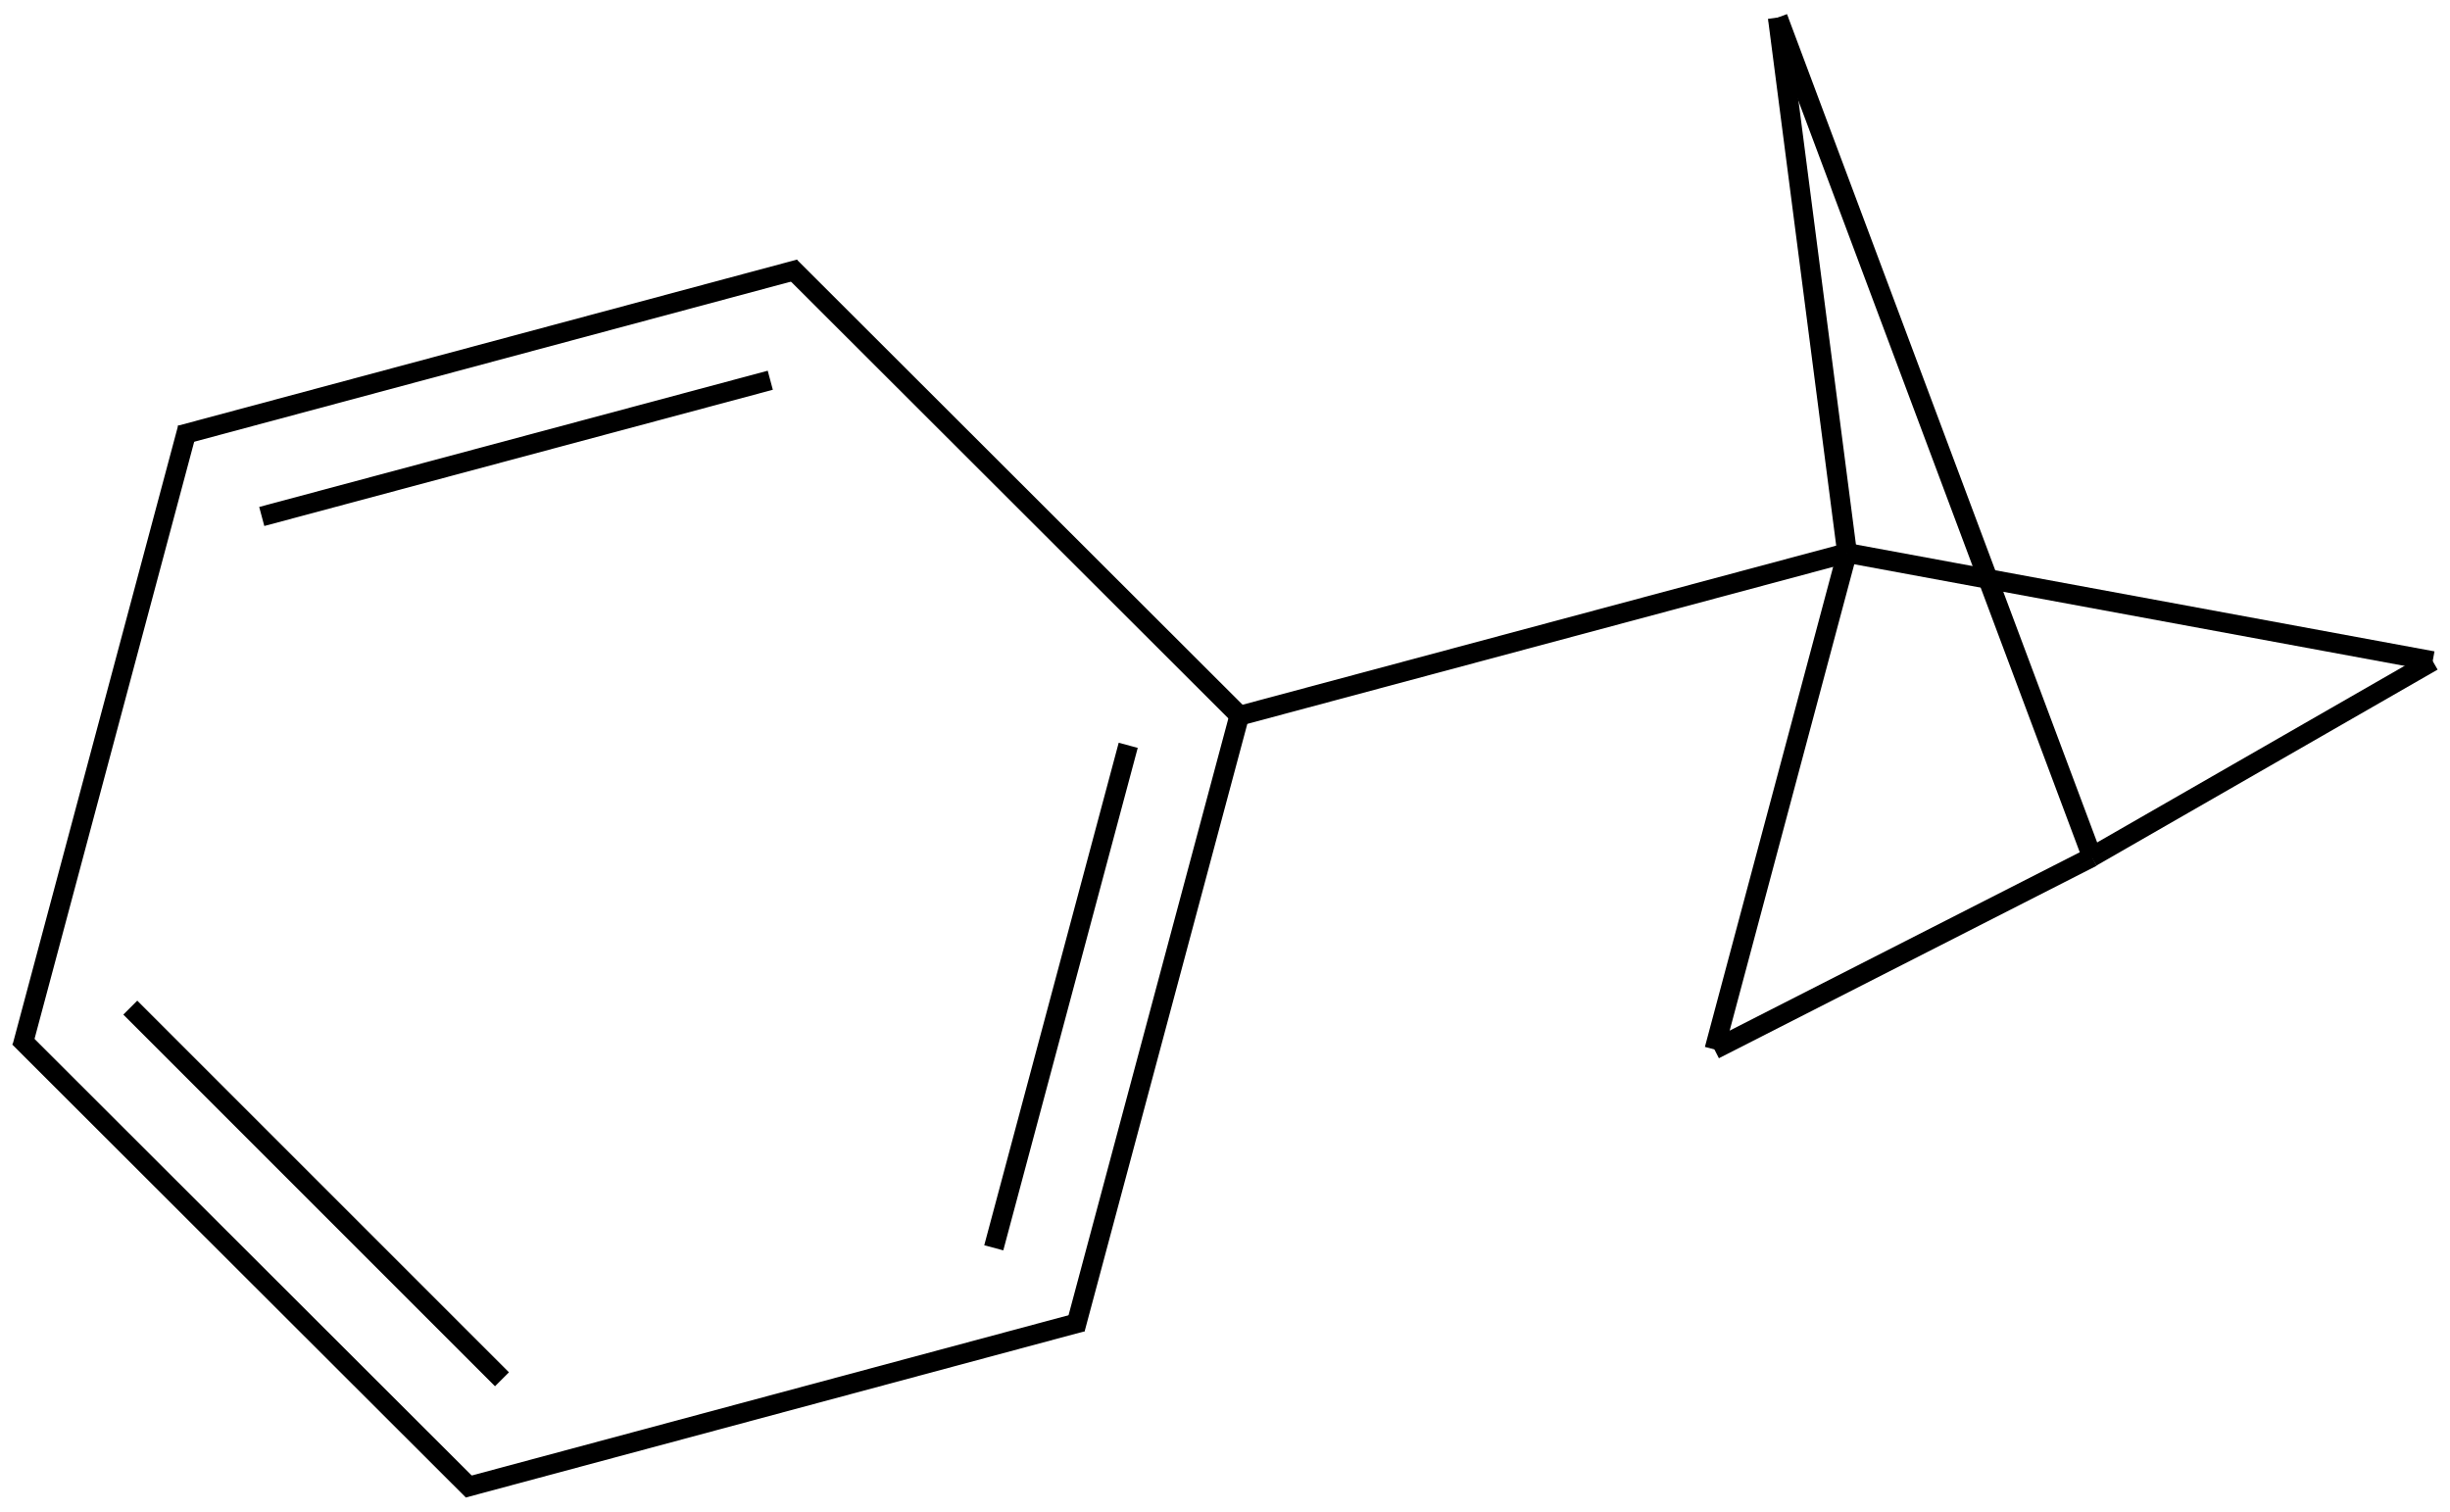 <?xml version="1.0" encoding="UTF-8"?>
<svg xmlns="http://www.w3.org/2000/svg" xmlns:xlink="http://www.w3.org/1999/xlink" width="410" height="253" viewBox="0 0 410 253">
<path fill="none" stroke-width="0.033" stroke-linecap="butt" stroke-linejoin="miter" stroke="rgb(0%, 0%, 0%)" stroke-opacity="1" stroke-miterlimit="10" d="M 2.035 1.168 L 1.76 2.195 " transform="matrix(100, 0, 0, 100, 3.904, 2.938)"/>
<path fill="none" stroke-width="0.033" stroke-linecap="butt" stroke-linejoin="miter" stroke="rgb(0%, 0%, 0%)" stroke-opacity="1" stroke-miterlimit="10" d="M 1.849 1.218 L 1.624 2.059 " transform="matrix(100, 0, 0, 100, 3.904, 2.938)"/>
<path fill="none" stroke-width="0.033" stroke-linecap="butt" stroke-linejoin="miter" stroke="rgb(0%, 0%, 0%)" stroke-opacity="1" stroke-miterlimit="10" d="M 1.771 2.183 L 0.736 2.461 " transform="matrix(100, 0, 0, 100, 3.904, 2.938)"/>
<path fill="none" stroke-width="0.033" stroke-linecap="butt" stroke-linejoin="miter" stroke="rgb(0%, 0%, 0%)" stroke-opacity="1" stroke-miterlimit="10" d="M 0.752 2.465 L -0.007 1.707 " transform="matrix(100, 0, 0, 100, 3.904, 2.938)"/>
<path fill="none" stroke-width="0.033" stroke-linecap="butt" stroke-linejoin="miter" stroke="rgb(0%, 0%, 0%)" stroke-opacity="1" stroke-miterlimit="10" d="M 0.801 2.279 L 0.179 1.657 " transform="matrix(100, 0, 0, 100, 3.904, 2.938)"/>
<path fill="none" stroke-width="0.033" stroke-linecap="butt" stroke-linejoin="miter" stroke="rgb(0%, 0%, 0%)" stroke-opacity="1" stroke-miterlimit="10" d="M -0.002 1.723 L 0.275 0.687 " transform="matrix(100, 0, 0, 100, 3.904, 2.938)"/>
<path fill="none" stroke-width="0.033" stroke-linecap="butt" stroke-linejoin="miter" stroke="rgb(0%, 0%, 0%)" stroke-opacity="1" stroke-miterlimit="10" d="M 0.263 0.699 L 1.299 0.421 " transform="matrix(100, 0, 0, 100, 3.904, 2.938)"/>
<path fill="none" stroke-width="0.033" stroke-linecap="butt" stroke-linejoin="miter" stroke="rgb(0%, 0%, 0%)" stroke-opacity="1" stroke-miterlimit="10" d="M 0.399 0.835 L 1.25 0.607 " transform="matrix(100, 0, 0, 100, 3.904, 2.938)"/>
<path fill="none" stroke-width="0.033" stroke-linecap="butt" stroke-linejoin="miter" stroke="rgb(0%, 0%, 0%)" stroke-opacity="1" stroke-miterlimit="10" d="M 2.042 1.175 L 1.283 0.417 " transform="matrix(100, 0, 0, 100, 3.904, 2.938)"/>
<path fill="none" stroke-width="0.033" stroke-linecap="butt" stroke-linejoin="miter" stroke="rgb(0%, 0%, 0%)" stroke-opacity="1" stroke-miterlimit="10" d="M 3.052 0.896 L 2.83 1.727 " transform="matrix(100, 0, 0, 100, 3.904, 2.938)"/>
<path fill="none" stroke-width="0.033" stroke-linecap="butt" stroke-linejoin="miter" stroke="rgb(0%, 0%, 0%)" stroke-opacity="1" stroke-miterlimit="10" d="M 2.83 1.727 L 3.462 1.405 " transform="matrix(100, 0, 0, 100, 3.904, 2.938)"/>
<path fill="none" stroke-width="0.033" stroke-linecap="butt" stroke-linejoin="miter" stroke="rgb(0%, 0%, 0%)" stroke-opacity="1" stroke-miterlimit="10" d="M 3.461 1.405 L 4.032 1.077 " transform="matrix(100, 0, 0, 100, 3.904, 2.938)"/>
<path fill="none" stroke-width="0.033" stroke-linecap="butt" stroke-linejoin="miter" stroke="rgb(0%, 0%, 0%)" stroke-opacity="1" stroke-miterlimit="10" d="M 3.052 0.896 L 4.032 1.077 " transform="matrix(100, 0, 0, 100, 3.904, 2.938)"/>
<path fill="none" stroke-width="0.033" stroke-linecap="butt" stroke-linejoin="miter" stroke="rgb(0%, 0%, 0%)" stroke-opacity="1" stroke-miterlimit="10" d="M 3.052 0.896 L 2.936 -0 " transform="matrix(100, 0, 0, 100, 3.904, 2.938)"/>
<path fill="none" stroke-width="0.033" stroke-linecap="butt" stroke-linejoin="miter" stroke="rgb(0%, 0%, 0%)" stroke-opacity="1" stroke-miterlimit="10" d="M 3.462 1.405 L 2.936 -0 " transform="matrix(100, 0, 0, 100, 3.904, 2.938)"/>
<path fill="none" stroke-width="0.033" stroke-linecap="butt" stroke-linejoin="miter" stroke="rgb(0%, 0%, 0%)" stroke-opacity="1" stroke-miterlimit="10" d="M 2.026 1.171 L 3.052 0.896 " transform="matrix(100, 0, 0, 100, 3.904, 2.938)"/>
</svg>
